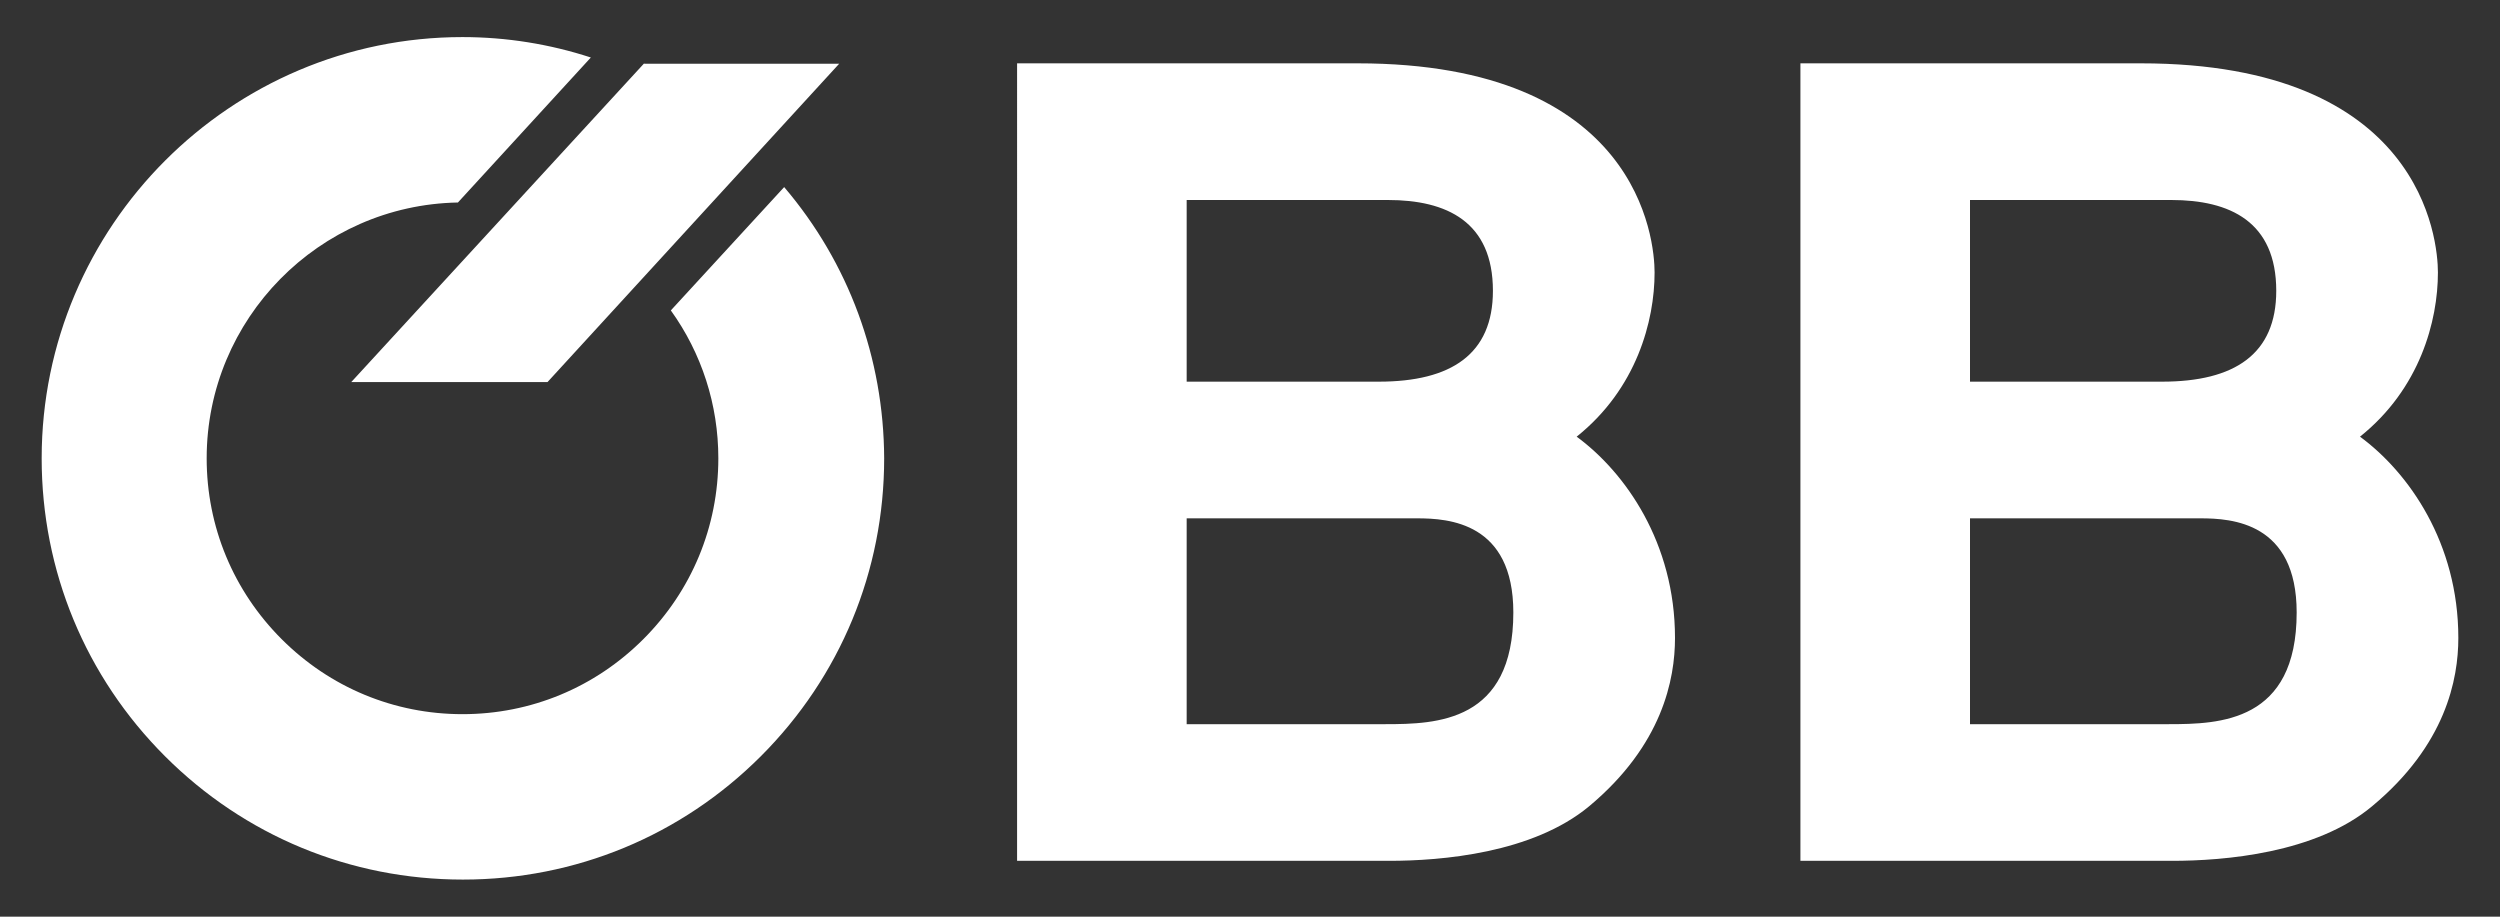 <?xml version="1.0" encoding="UTF-8"?>
<!-- Generator: Adobe Illustrator 27.8.0, SVG Export Plug-In . SVG Version: 6.00 Build 0)  -->
<svg xmlns="http://www.w3.org/2000/svg" xmlns:xlink="http://www.w3.org/1999/xlink" version="1.1" id="Ebene_1" x="0px" y="0px" viewBox="0 0 600 220" style="enable-background:new 0 0 600 220;" xml:space="preserve">
<rect x="0" y="0" width="600" height="220" fill="#333333" stroke="none"/>
<style type="text/css">
	.st0{fill:#FFFFFF;}
</style>
<path class="st0" d="M188.2,44.9l-27.2,29.6c7.4,10.3,11.4,22.6,11.4,35.5c0,16.4-6.4,31.8-18,43.4c-11.6,11.6-27,18-43.4,18  c-16.4,0-31.8-6.4-43.4-18c-11.6-11.6-18-27-18-43.4c0-33.5,27-60.8,60.3-61.4l31.9-34.8c-9.8-3.2-20.2-4.9-30.8-4.9  C55.3,8.9,10,54.3,10,110c0,27,10.5,52.4,29.6,71.5c19.1,19.1,44.5,29.6,71.5,29.6c27,0,52.4-10.5,71.5-29.6  c19.1-19.1,29.6-44.5,29.6-71.5C212.1,85.9,203.7,63.1,188.2,44.9 M154.6,15.3v-0.1L84.3,91.7h47.1l70-76.4 M284.8,124.4h55.3  c7.6,0,23.1,1,23.1,22.6c0,26.3-18.4,26.8-30.7,26.8h-47.7L284.8,124.4z M284.8,48h48.3c14.1,0,25.2,5.2,25.2,21.8  c0,15.2-10,21.8-27.4,21.8h-46.1L284.8,48z M244.1,206.6h89.3c12.5,0,34.4-1.8,48-13.1C399,178.8,402,163,402,153.1  c0-22.8-11.9-39.7-23.6-48.3c14.4-11.5,18.7-27.8,18.7-39.4c0-7.9-3.8-50.2-71.3-50.2h-81.7 M472.8,124.4h55.3  c7.6,0,23.1,1,23.1,22.6c0,26.3-18.5,26.8-30.7,26.8h-47.7V124.4z M472.8,48h48.3c14.1,0,25.2,5.2,25.2,21.8  c0,15.2-10,21.8-27.4,21.8h-46.1L472.8,48z M432.1,206.6h89.2c12.5,0,34.5-1.8,48-13.1C587,178.8,590,163,590,153.1  c0-22.8-11.9-39.7-23.6-48.3c14.4-11.5,18.7-27.8,18.7-39.4c0-7.9-3.8-50.2-71.3-50.2h-81.7"></path>
</svg>
